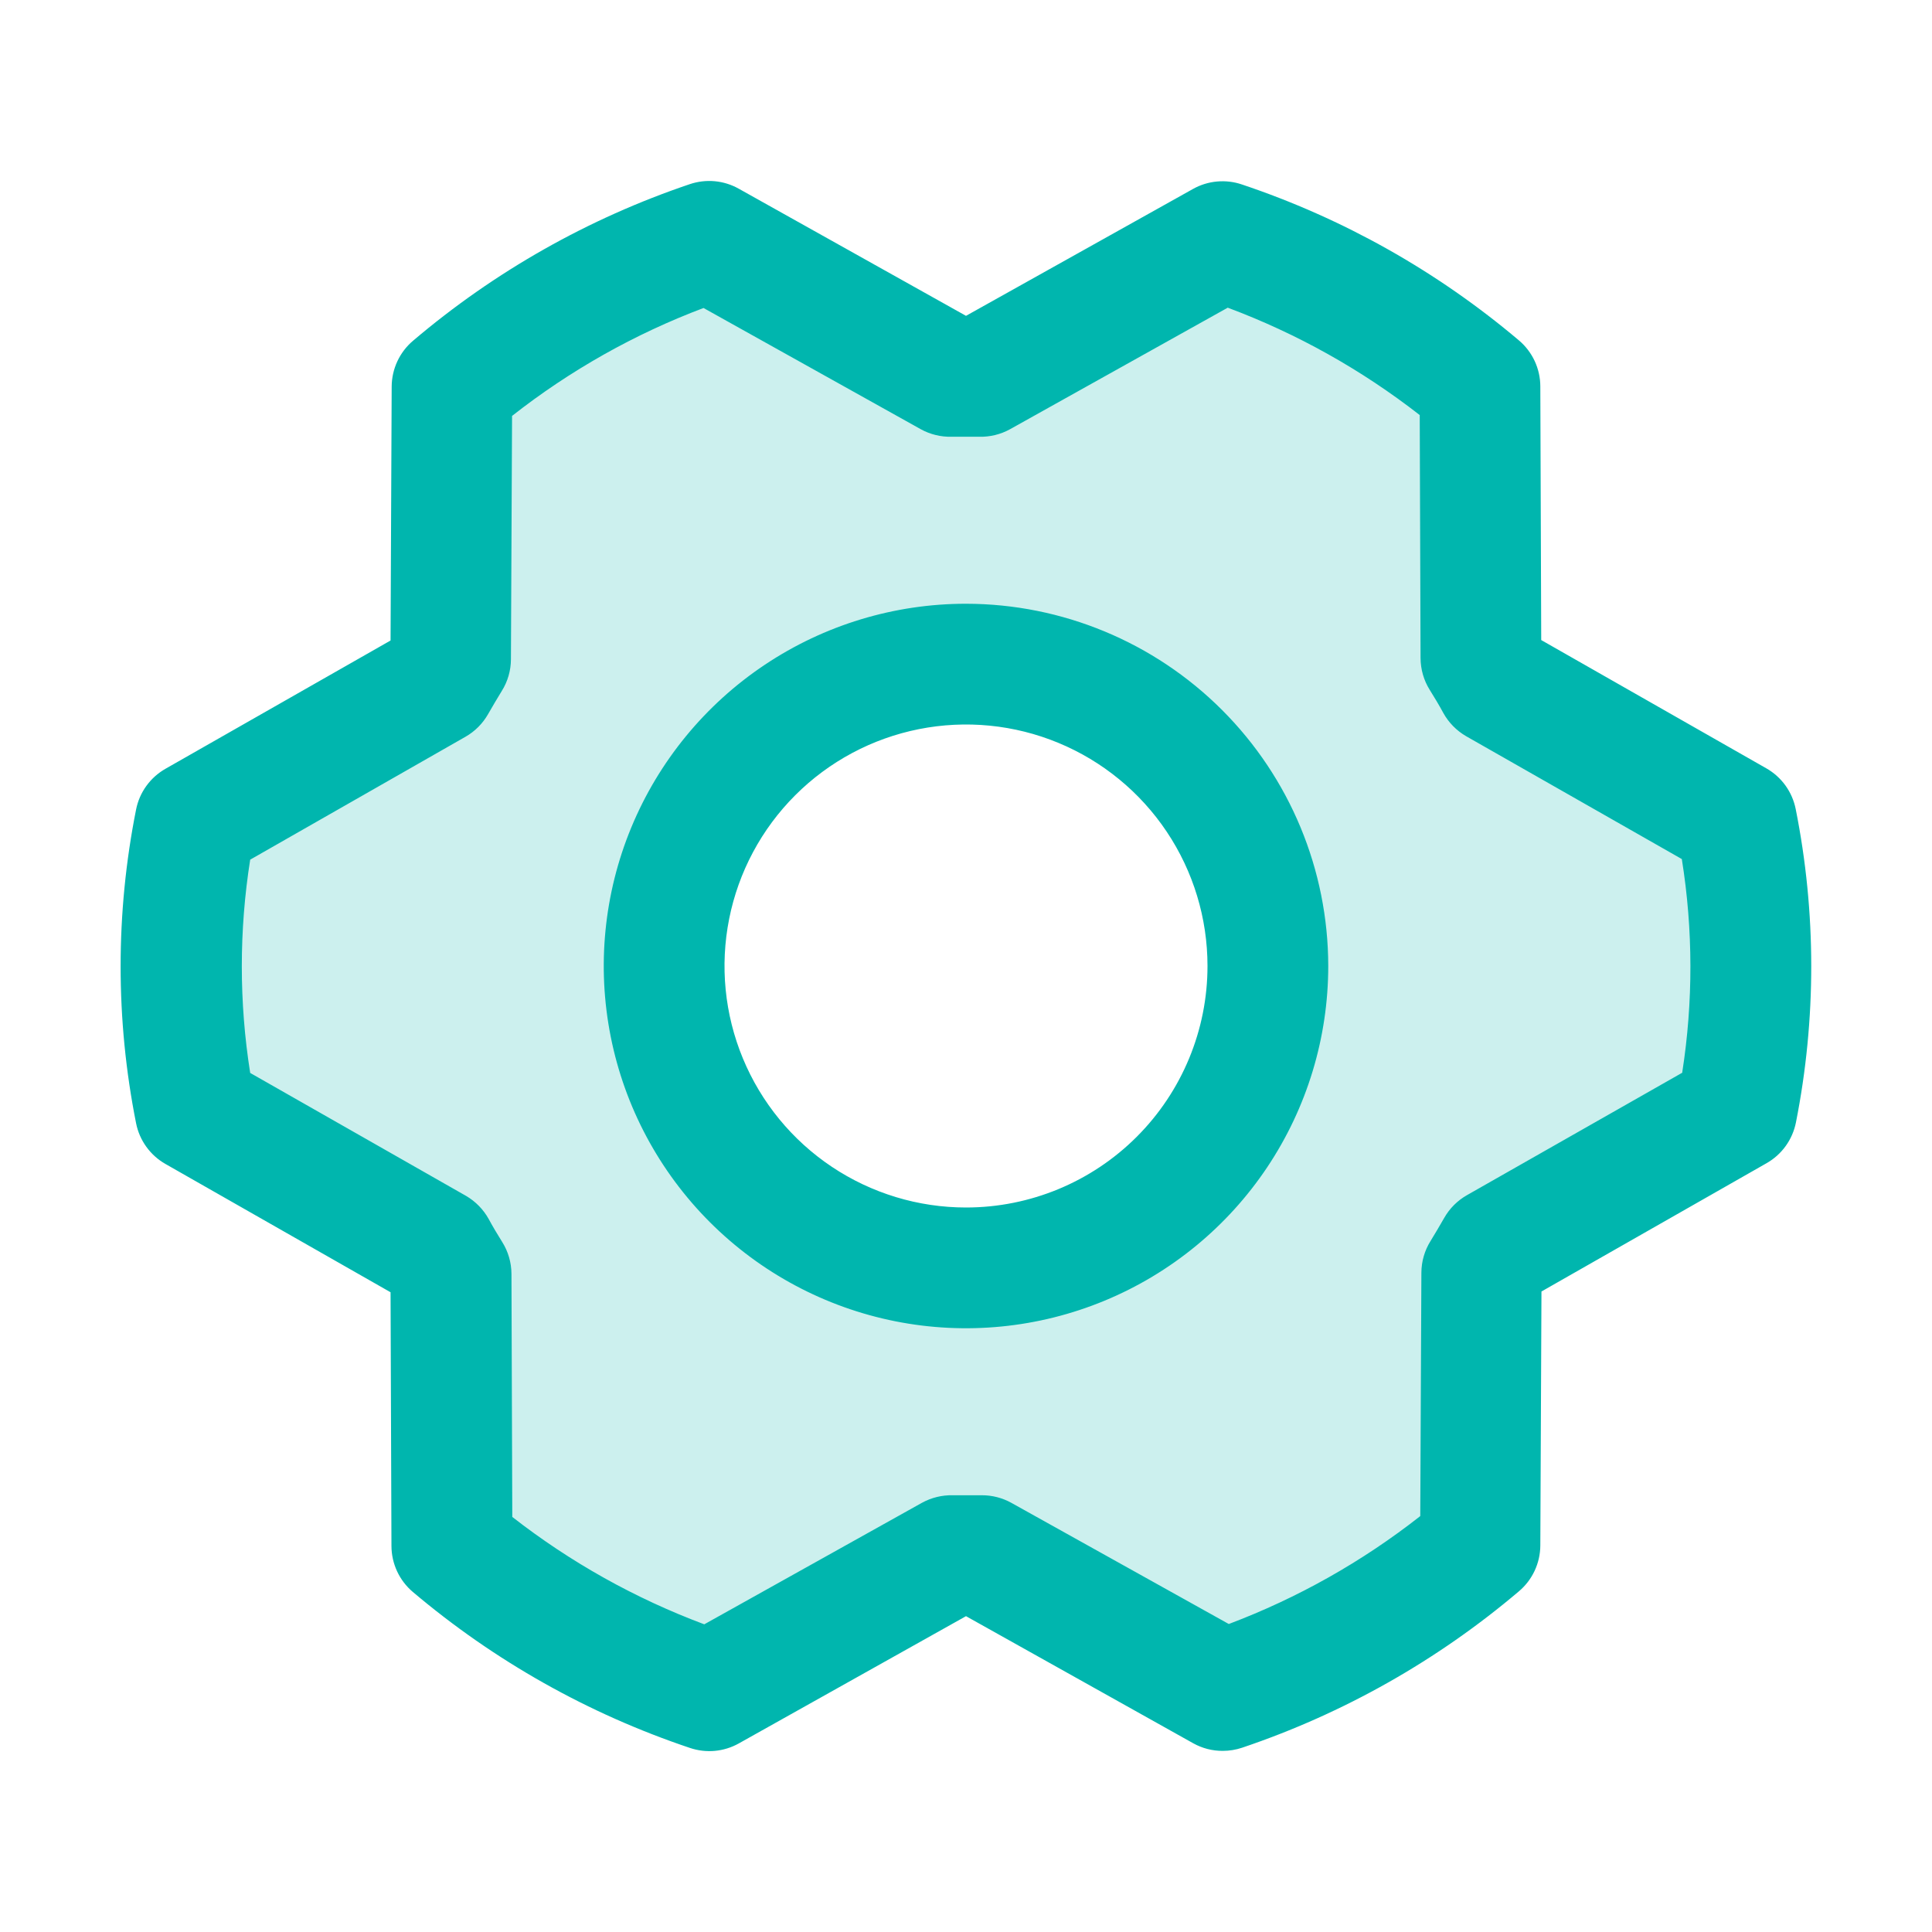 <?xml version="1.0" encoding="UTF-8"?>
<svg xmlns="http://www.w3.org/2000/svg" width="120" height="120" viewBox="0 0 120 120" fill="none">
  <path opacity="0.2" d="M107.86 50.981L92.93 42.478C92.63 41.934 92.316 41.405 91.993 40.88L91.936 24.005C87.218 20.023 81.79 16.968 75.938 15L60.938 23.386C60.31 23.386 59.677 23.386 59.063 23.386L44.063 15C38.213 16.974 32.788 20.035 28.074 24.023L27.999 40.898C27.671 41.423 27.357 41.958 27.061 42.497L12.136 50.981C10.96 56.933 10.96 63.058 12.136 69.009L27.066 77.513C27.366 78.056 27.68 78.586 28.004 79.111L28.06 95.986C32.779 99.972 38.209 103.03 44.063 105L59.063 96.623C59.691 96.623 60.324 96.623 60.938 96.623L75.938 105C81.783 103.024 87.203 99.963 91.913 95.977L91.988 79.102C92.316 78.577 92.63 78.042 92.925 77.503L107.85 69.019C109.031 63.065 109.035 56.937 107.86 50.981ZM60.001 78.75C56.292 78.75 52.667 77.65 49.584 75.59C46.5 73.53 44.097 70.601 42.678 67.175C41.259 63.749 40.887 59.979 41.611 56.342C42.334 52.705 44.12 49.364 46.742 46.742C49.364 44.12 52.705 42.334 56.343 41.61C59.98 40.887 63.75 41.258 67.176 42.677C70.602 44.096 73.53 46.5 75.591 49.583C77.651 52.666 78.751 56.292 78.751 60C78.751 64.973 76.775 69.742 73.259 73.258C69.742 76.775 64.973 78.75 60.001 78.75Z" fill="#00B6AE"></path>
  <path d="M60 37.5C55.55 37.5 51.2 38.819 47.5 41.292C43.8 43.764 40.916 47.278 39.213 51.389C37.51 55.501 37.065 60.025 37.933 64.389C38.801 68.754 40.944 72.763 44.09 75.91C47.237 79.056 51.246 81.199 55.611 82.068C59.975 82.936 64.499 82.49 68.611 80.787C72.722 79.084 76.236 76.2 78.709 72.5C81.181 68.8 82.5 64.45 82.5 60C82.494 54.034 80.122 48.315 75.903 44.097C71.685 39.879 65.966 37.506 60 37.5ZM60 75C57.034 75 54.134 74.12 51.667 72.472C49.2 70.824 47.278 68.481 46.142 65.74C45.007 62.999 44.71 59.983 45.289 57.074C45.867 54.164 47.296 51.491 49.394 49.393C51.492 47.295 54.164 45.867 57.074 45.288C59.984 44.709 63 45.006 65.741 46.142C68.481 47.277 70.824 49.2 72.472 51.666C74.121 54.133 75 57.033 75 60C75 63.978 73.42 67.793 70.607 70.606C67.794 73.42 63.979 75 60 75ZM111.535 50.255C111.43 49.727 111.213 49.227 110.899 48.79C110.584 48.354 110.179 47.99 109.711 47.723L95.728 39.755L95.672 23.995C95.671 23.453 95.551 22.917 95.322 22.424C95.093 21.933 94.76 21.496 94.346 21.145C89.273 16.855 83.433 13.567 77.133 11.456C76.637 11.288 76.111 11.226 75.59 11.274C75.068 11.321 74.562 11.478 74.105 11.733L60 19.617L45.882 11.719C45.424 11.462 44.917 11.305 44.395 11.256C43.873 11.208 43.346 11.27 42.849 11.437C36.553 13.562 30.719 16.862 25.655 21.164C25.241 21.514 24.909 21.95 24.68 22.441C24.451 22.932 24.331 23.467 24.328 24.009L24.258 39.783L10.275 47.752C9.808 48.018 9.403 48.382 9.088 48.819C8.773 49.255 8.556 49.755 8.452 50.283C7.172 56.713 7.172 63.333 8.452 69.764C8.556 70.292 8.773 70.791 9.088 71.228C9.403 71.665 9.808 72.029 10.275 72.295L24.258 80.264L24.314 96.028C24.316 96.571 24.436 97.107 24.665 97.599C24.894 98.091 25.227 98.527 25.641 98.878C30.713 103.169 36.554 106.456 42.853 108.567C43.35 108.735 43.875 108.797 44.397 108.75C44.918 108.702 45.424 108.546 45.882 108.291L60 100.383L74.119 108.281C74.678 108.592 75.308 108.754 75.947 108.75C76.357 108.75 76.764 108.683 77.152 108.553C83.446 106.43 89.28 103.133 94.346 98.836C94.759 98.486 95.092 98.05 95.321 97.559C95.55 97.067 95.67 96.532 95.672 95.99L95.743 80.217L109.725 72.248C110.193 71.982 110.598 71.618 110.913 71.181C111.227 70.745 111.444 70.245 111.549 69.717C112.821 63.291 112.817 56.678 111.535 50.255ZM104.504 66.619L91.111 74.236C90.525 74.57 90.039 75.055 89.705 75.642C89.433 76.111 89.147 76.608 88.857 77.076C88.485 77.668 88.287 78.352 88.285 79.05L88.215 94.167C84.615 96.994 80.605 99.254 76.322 100.87L62.813 93.342C62.252 93.032 61.621 92.87 60.98 92.873H60.891C60.324 92.873 59.752 92.873 59.185 92.873C58.514 92.857 57.851 93.019 57.263 93.342L43.744 100.889C39.453 99.285 35.431 97.036 31.819 94.219L31.768 79.125C31.765 78.425 31.567 77.74 31.196 77.147C30.905 76.678 30.619 76.209 30.352 75.712C30.021 75.117 29.535 74.621 28.946 74.278L15.54 66.642C14.846 62.254 14.846 57.784 15.54 53.395L28.908 45.764C29.495 45.43 29.981 44.944 30.314 44.358C30.586 43.889 30.872 43.392 31.163 42.923C31.535 42.332 31.733 41.648 31.735 40.95L31.805 25.833C35.405 23.006 39.415 20.745 43.697 19.13L57.188 26.658C57.775 26.983 58.439 27.145 59.11 27.127C59.677 27.127 60.249 27.127 60.816 27.127C61.487 27.145 62.151 26.983 62.738 26.658L76.257 19.111C80.548 20.714 84.569 22.964 88.182 25.781L88.233 40.875C88.236 41.575 88.434 42.26 88.805 42.853C89.096 43.322 89.382 43.791 89.649 44.287C89.98 44.883 90.466 45.379 91.055 45.722L104.461 53.358C105.164 57.749 105.172 62.224 104.485 66.619H104.504Z" fill="#00B6AE"></path>
</svg>
